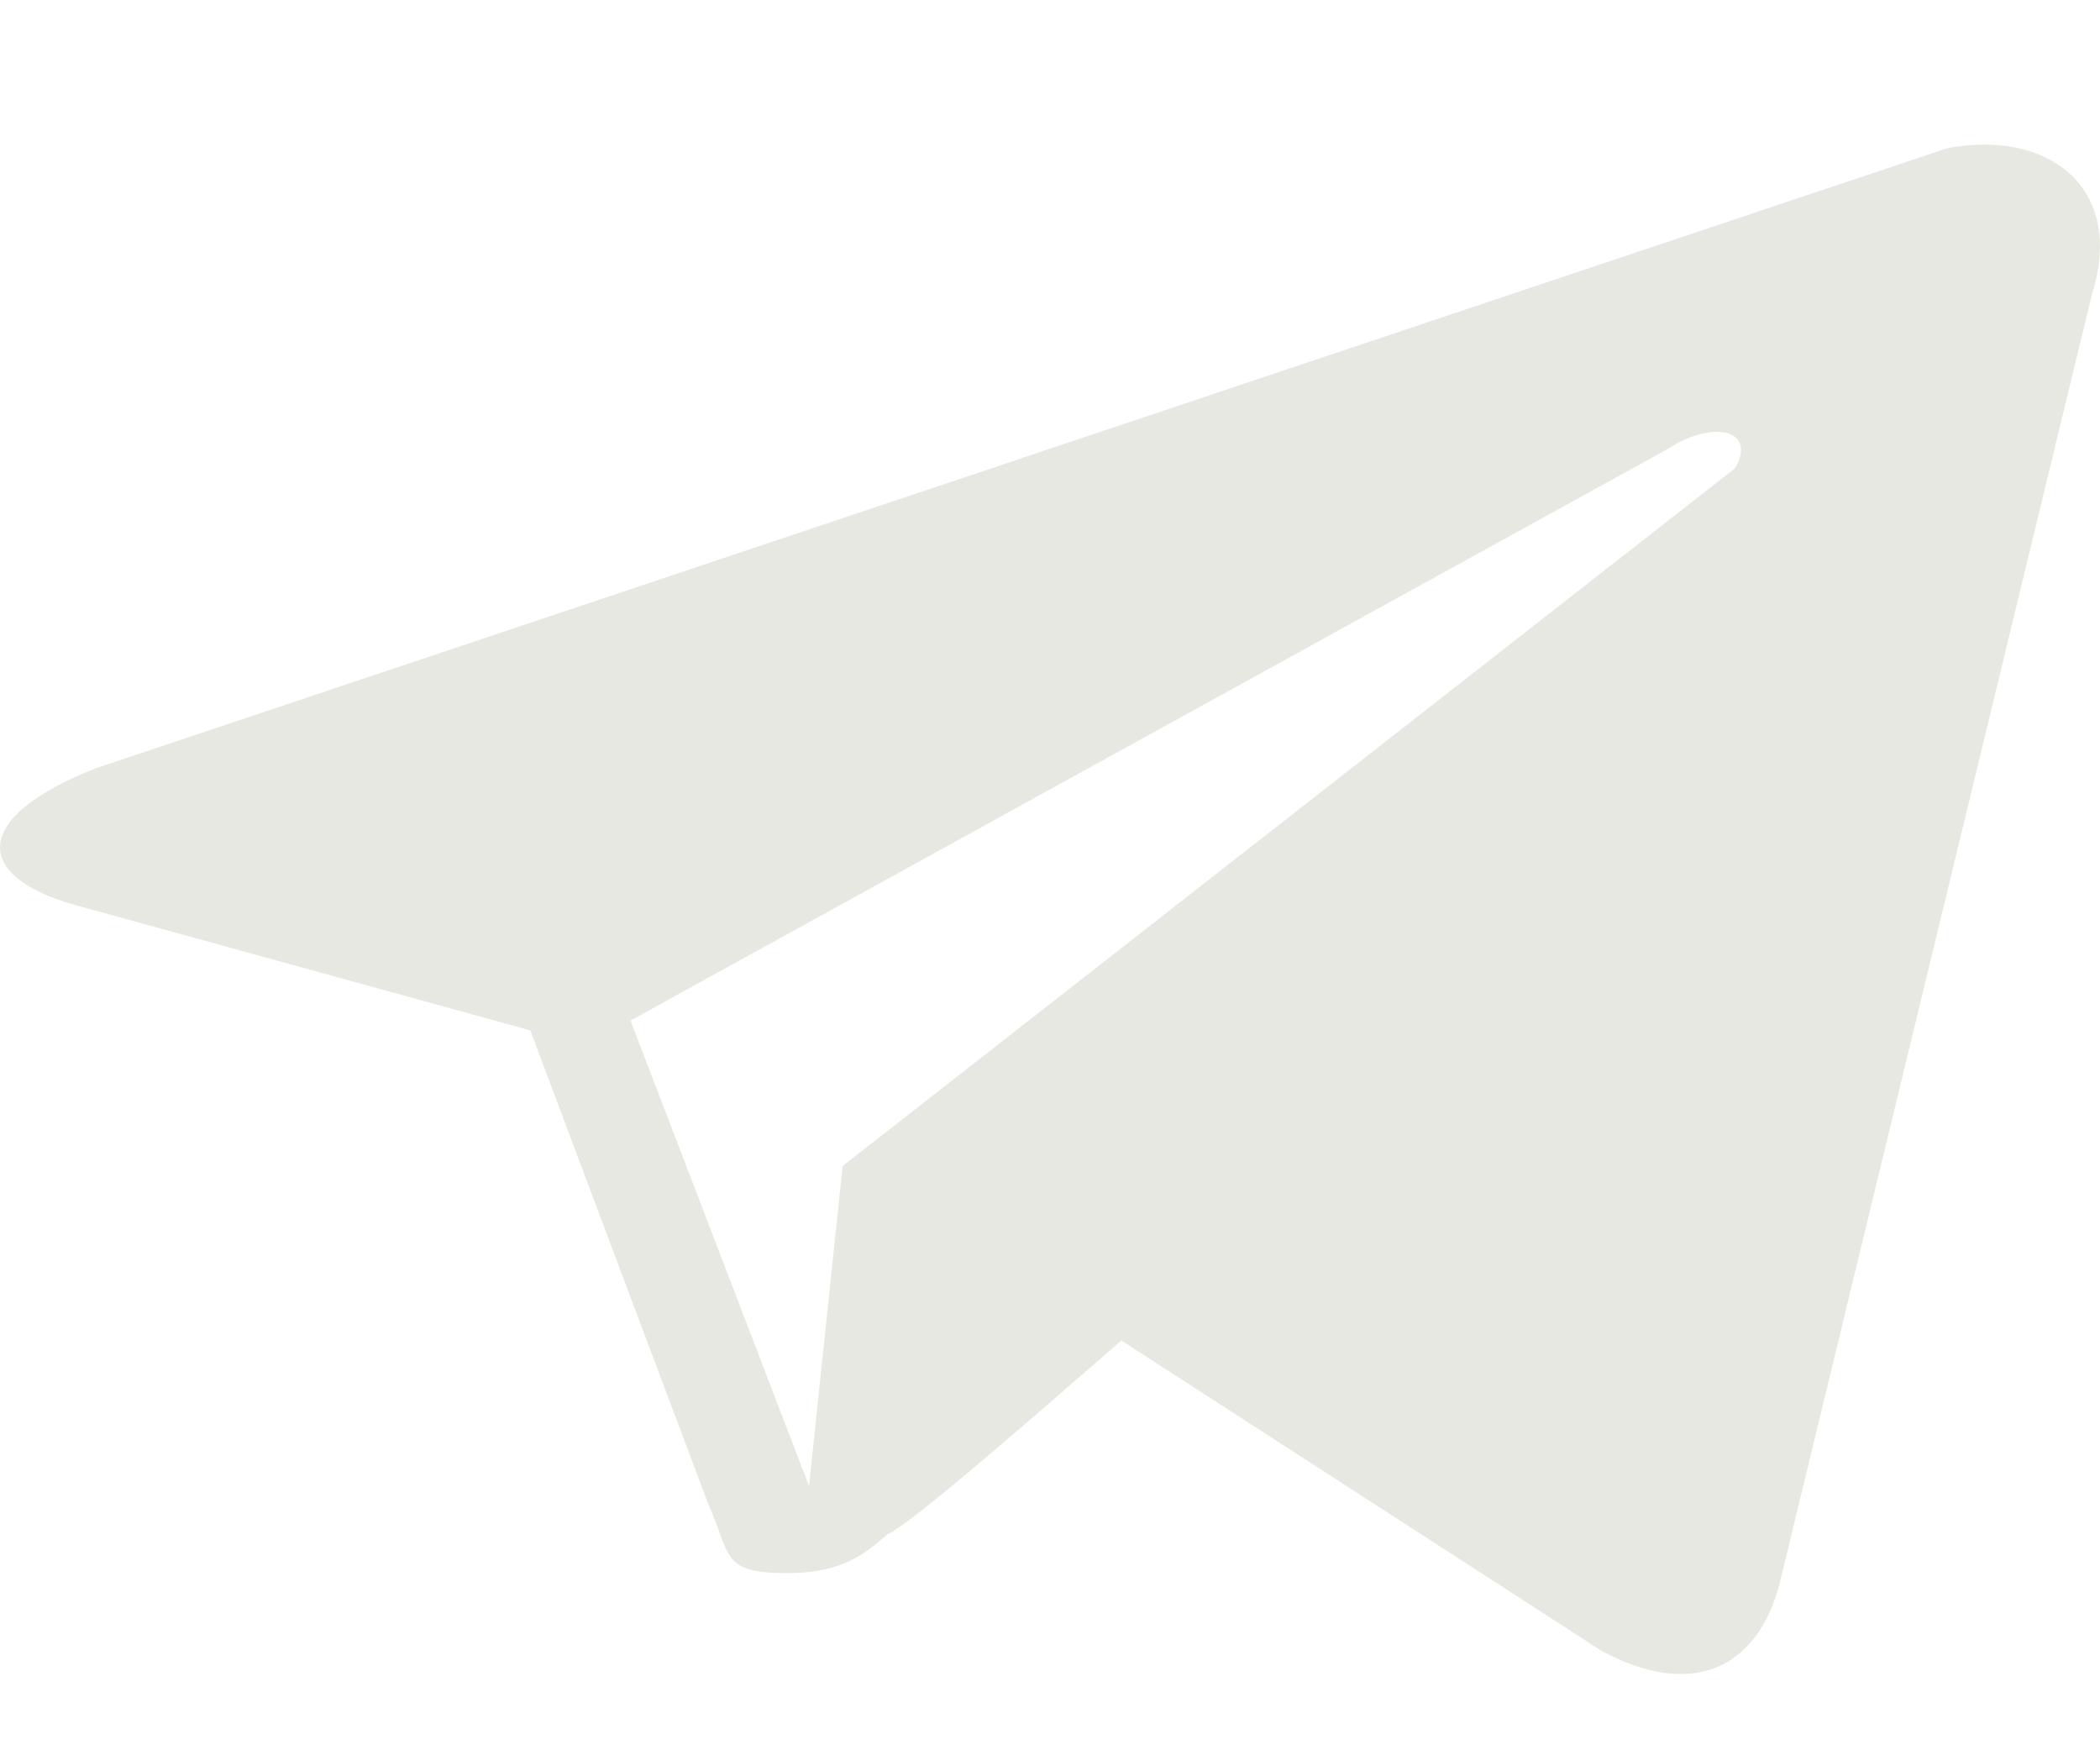 <?xml version="1.0" encoding="UTF-8"?> <svg xmlns="http://www.w3.org/2000/svg" width="12" height="10" viewBox="0 0 12 10" fill="none"><path d="M11.126 0.847L0.543 4.391C-0.158 4.668 -0.158 5.001 0.416 5.167L3.03 5.887L4.05 8.601C4.177 8.877 4.113 8.988 4.496 8.988C4.815 8.988 4.942 8.877 5.07 8.767C5.197 8.711 5.771 8.213 6.408 7.659L9.15 9.431C9.66 9.708 10.042 9.542 10.17 9.044L11.955 1.678C12.146 1.069 11.7 0.736 11.126 0.847ZM9.915 2.675L4.815 6.662L4.623 8.49L3.603 5.831L9.532 2.564C9.787 2.398 10.042 2.453 9.915 2.675Z" fill="#E8E8E3"></path></svg> 